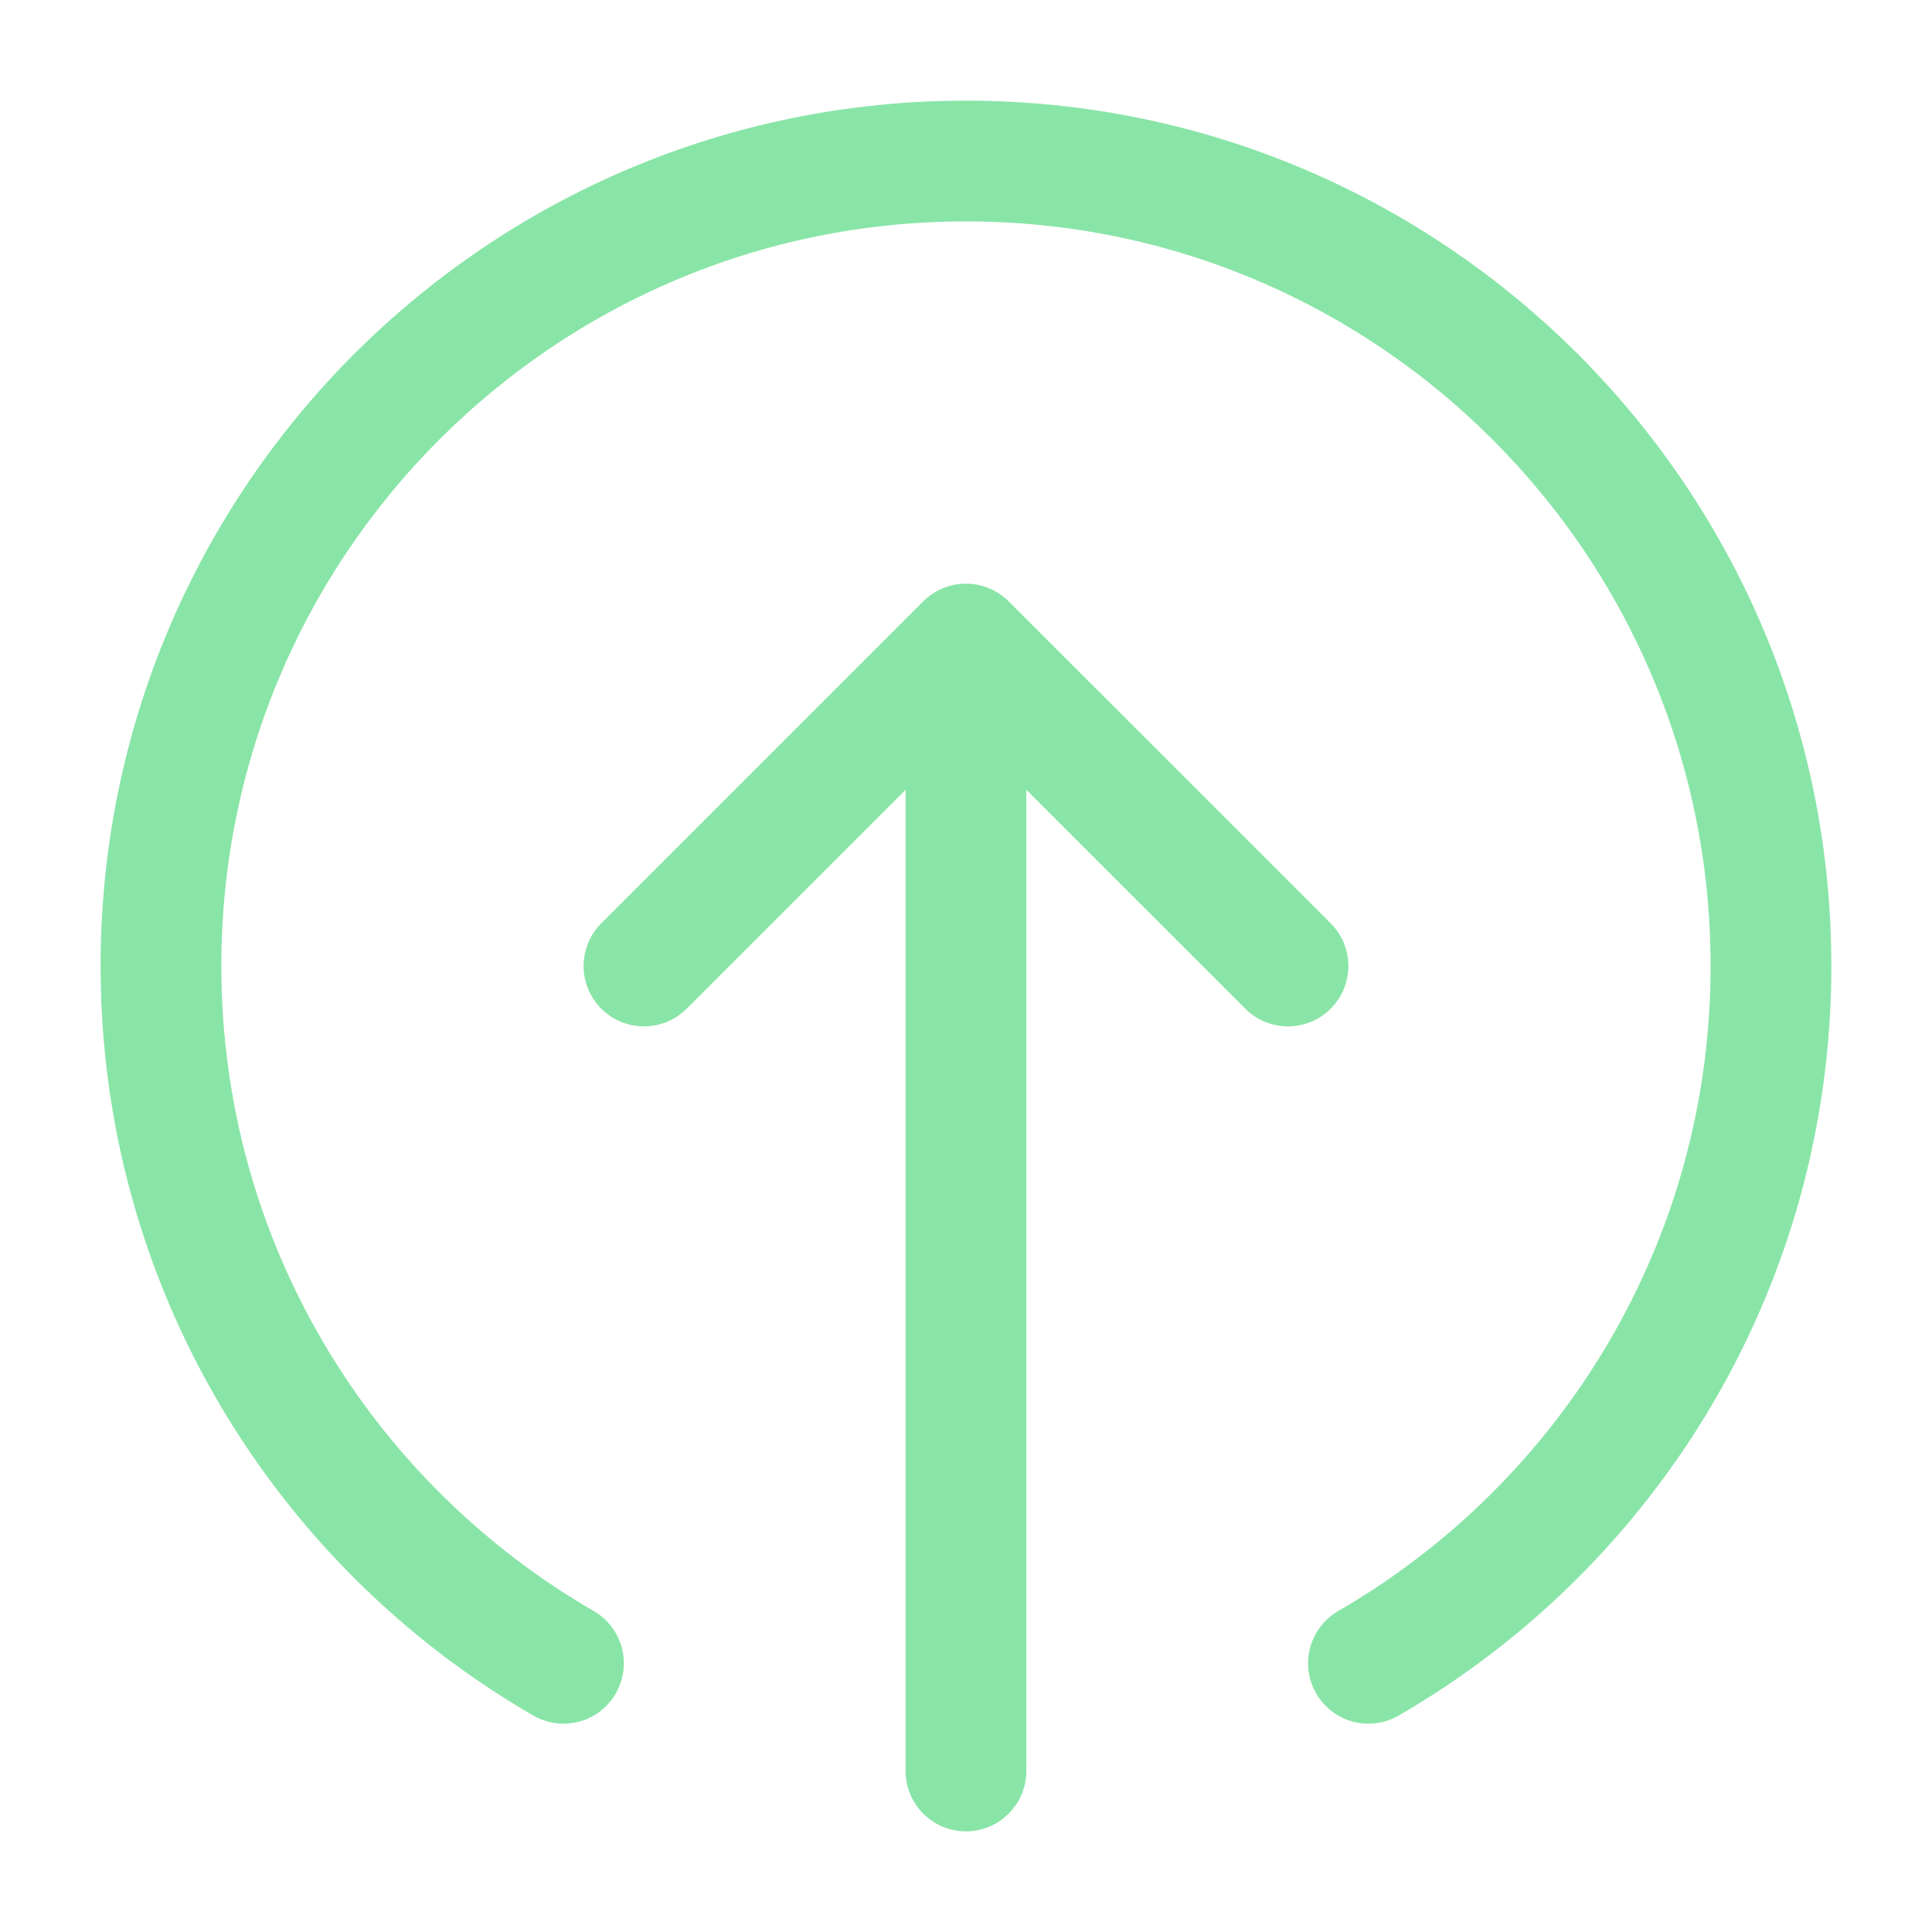 <?xml version="1.0" encoding="UTF-8"?> <svg xmlns="http://www.w3.org/2000/svg" width="32" height="32" viewBox="0 0 32 32" fill="none"><path d="M9.333 27.549C5.347 25.244 2.666 20.935 2.666 16C2.666 8.636 8.636 2.667 15.999 2.667C23.363 2.667 29.333 8.636 29.333 16C29.333 20.935 26.651 25.244 22.666 27.549M21.333 16L15.999 10.667M15.999 10.667L10.666 16M15.999 10.667V29.333" stroke="#89E5A7" stroke-width="2" stroke-linecap="round" stroke-linejoin="round"></path></svg> 
